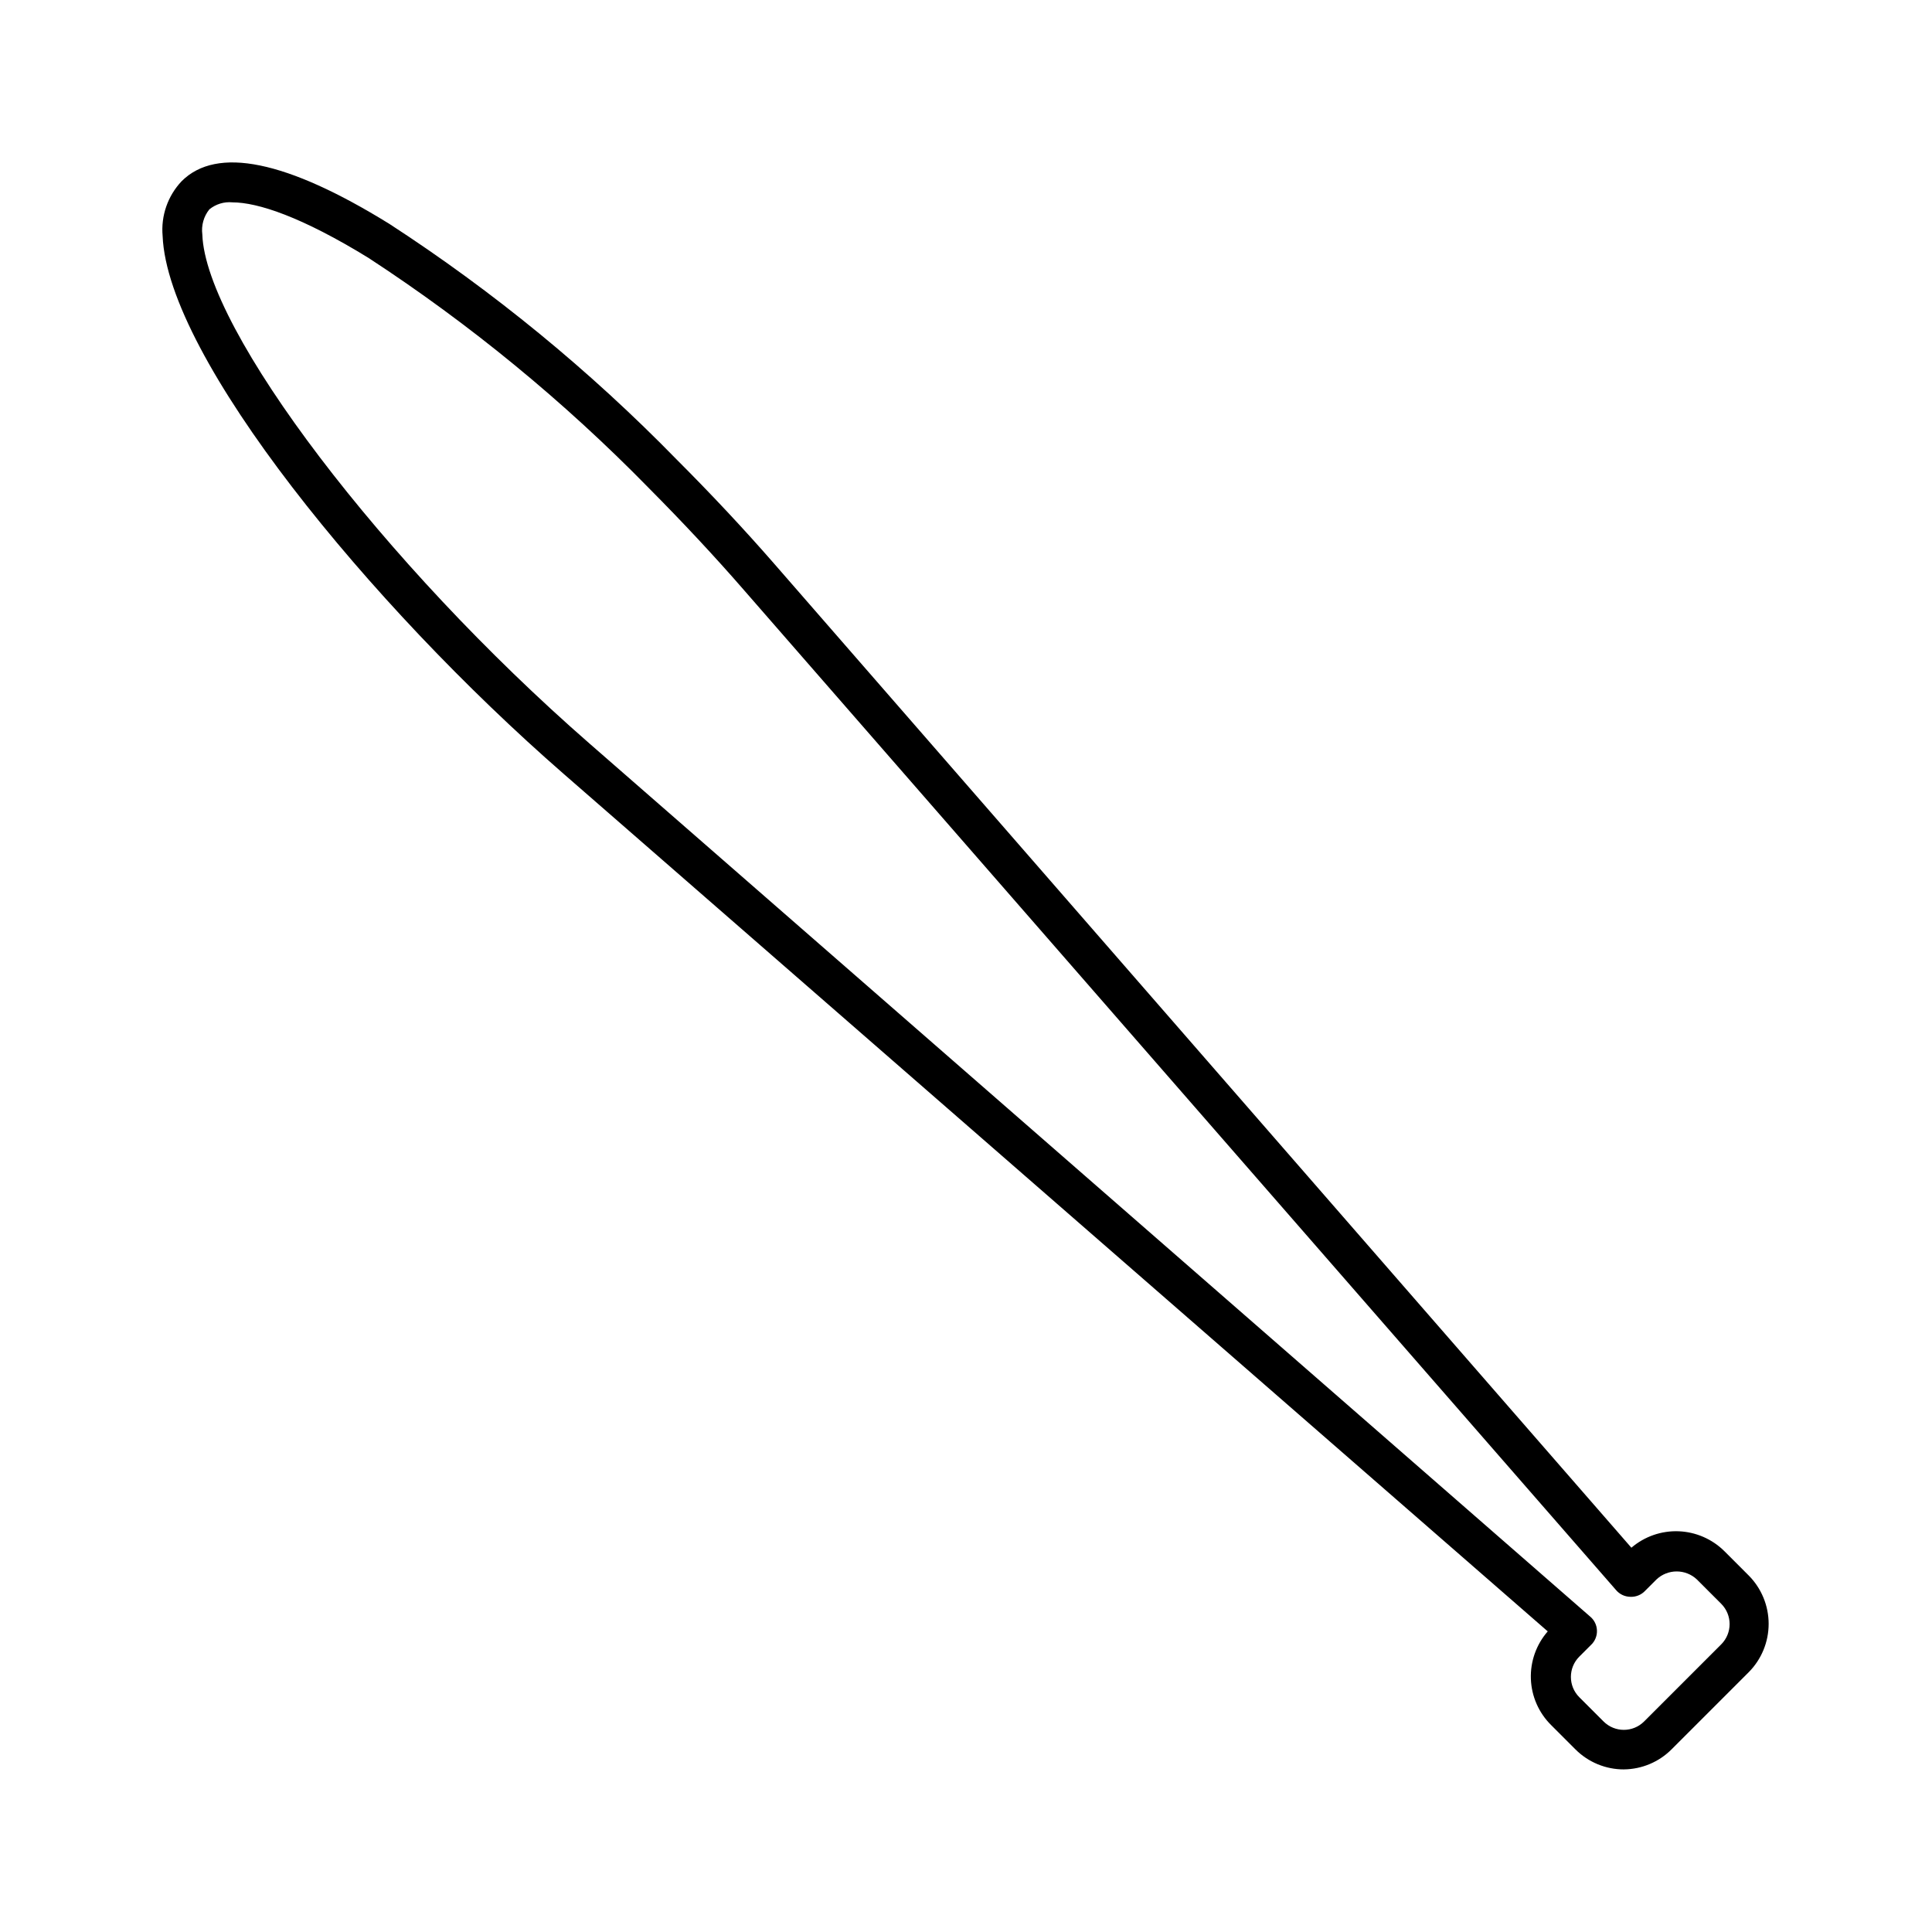 <?xml version="1.0" encoding="UTF-8"?>
<!-- The Best Svg Icon site in the world: iconSvg.co, Visit us! https://iconsvg.co -->
<svg fill="#000000" width="800px" height="800px" version="1.1" viewBox="144 144 512 512" xmlns="http://www.w3.org/2000/svg">
 <path d="m574.37 612.91c-4.816 0.016-9.441-1.887-12.848-5.293l-6.449-6.449c-3.285-3.246-5.207-7.621-5.375-12.238-0.168-4.613 1.43-9.121 4.469-12.598l-260.82-227.27c-51.391-44.789-104.95-110.28-106.25-142.53-0.477-5.336 1.355-10.617 5.035-14.508 9.32-9.32 27.809-5.543 55.016 11.285h0.004c27.621 17.945 53.168 38.898 76.176 62.473 9.219 9.219 17.887 18.488 25.797 27.559l227.21 260.82c3.469-2.969 7.93-4.527 12.496-4.359 4.562 0.172 8.898 2.051 12.141 5.266l6.449 6.449c3.387 3.406 5.289 8.016 5.289 12.824 0 4.805-1.902 9.414-5.289 12.82l-20.453 20.453h-0.004c-3.344 3.344-7.867 5.242-12.594 5.293zm-368.79-415.29c-2.199-0.203-4.387 0.469-6.098 1.863-1.504 1.871-2.176 4.273-1.863 6.652 0.855 25.191 47.863 87.16 102.62 134.92l265.05 231.25c1.172 0.922 1.875 2.309 1.922 3.797 0.051 1.484-0.562 2.918-1.668 3.91l-3.023 3.023c-2.953 2.969-2.953 7.766 0 10.73l6.449 6.449c2.969 2.953 7.762 2.953 10.73 0l20.453-20.453c2.953-2.969 2.953-7.762 0-10.73l-6.449-6.449h0.004c-3.012-2.848-7.723-2.848-10.734 0l-3.023 3.023h0.004c-1.02 1.07-2.457 1.641-3.93 1.562-1.465-0.027-2.844-0.691-3.781-1.816l-231.15-265.05c-7.707-8.867-16.223-17.984-25.191-27.004h0.004c-22.465-22.957-47.367-43.398-74.262-60.961-17.633-10.832-29.273-14.711-36.074-14.711z"/>
</svg>